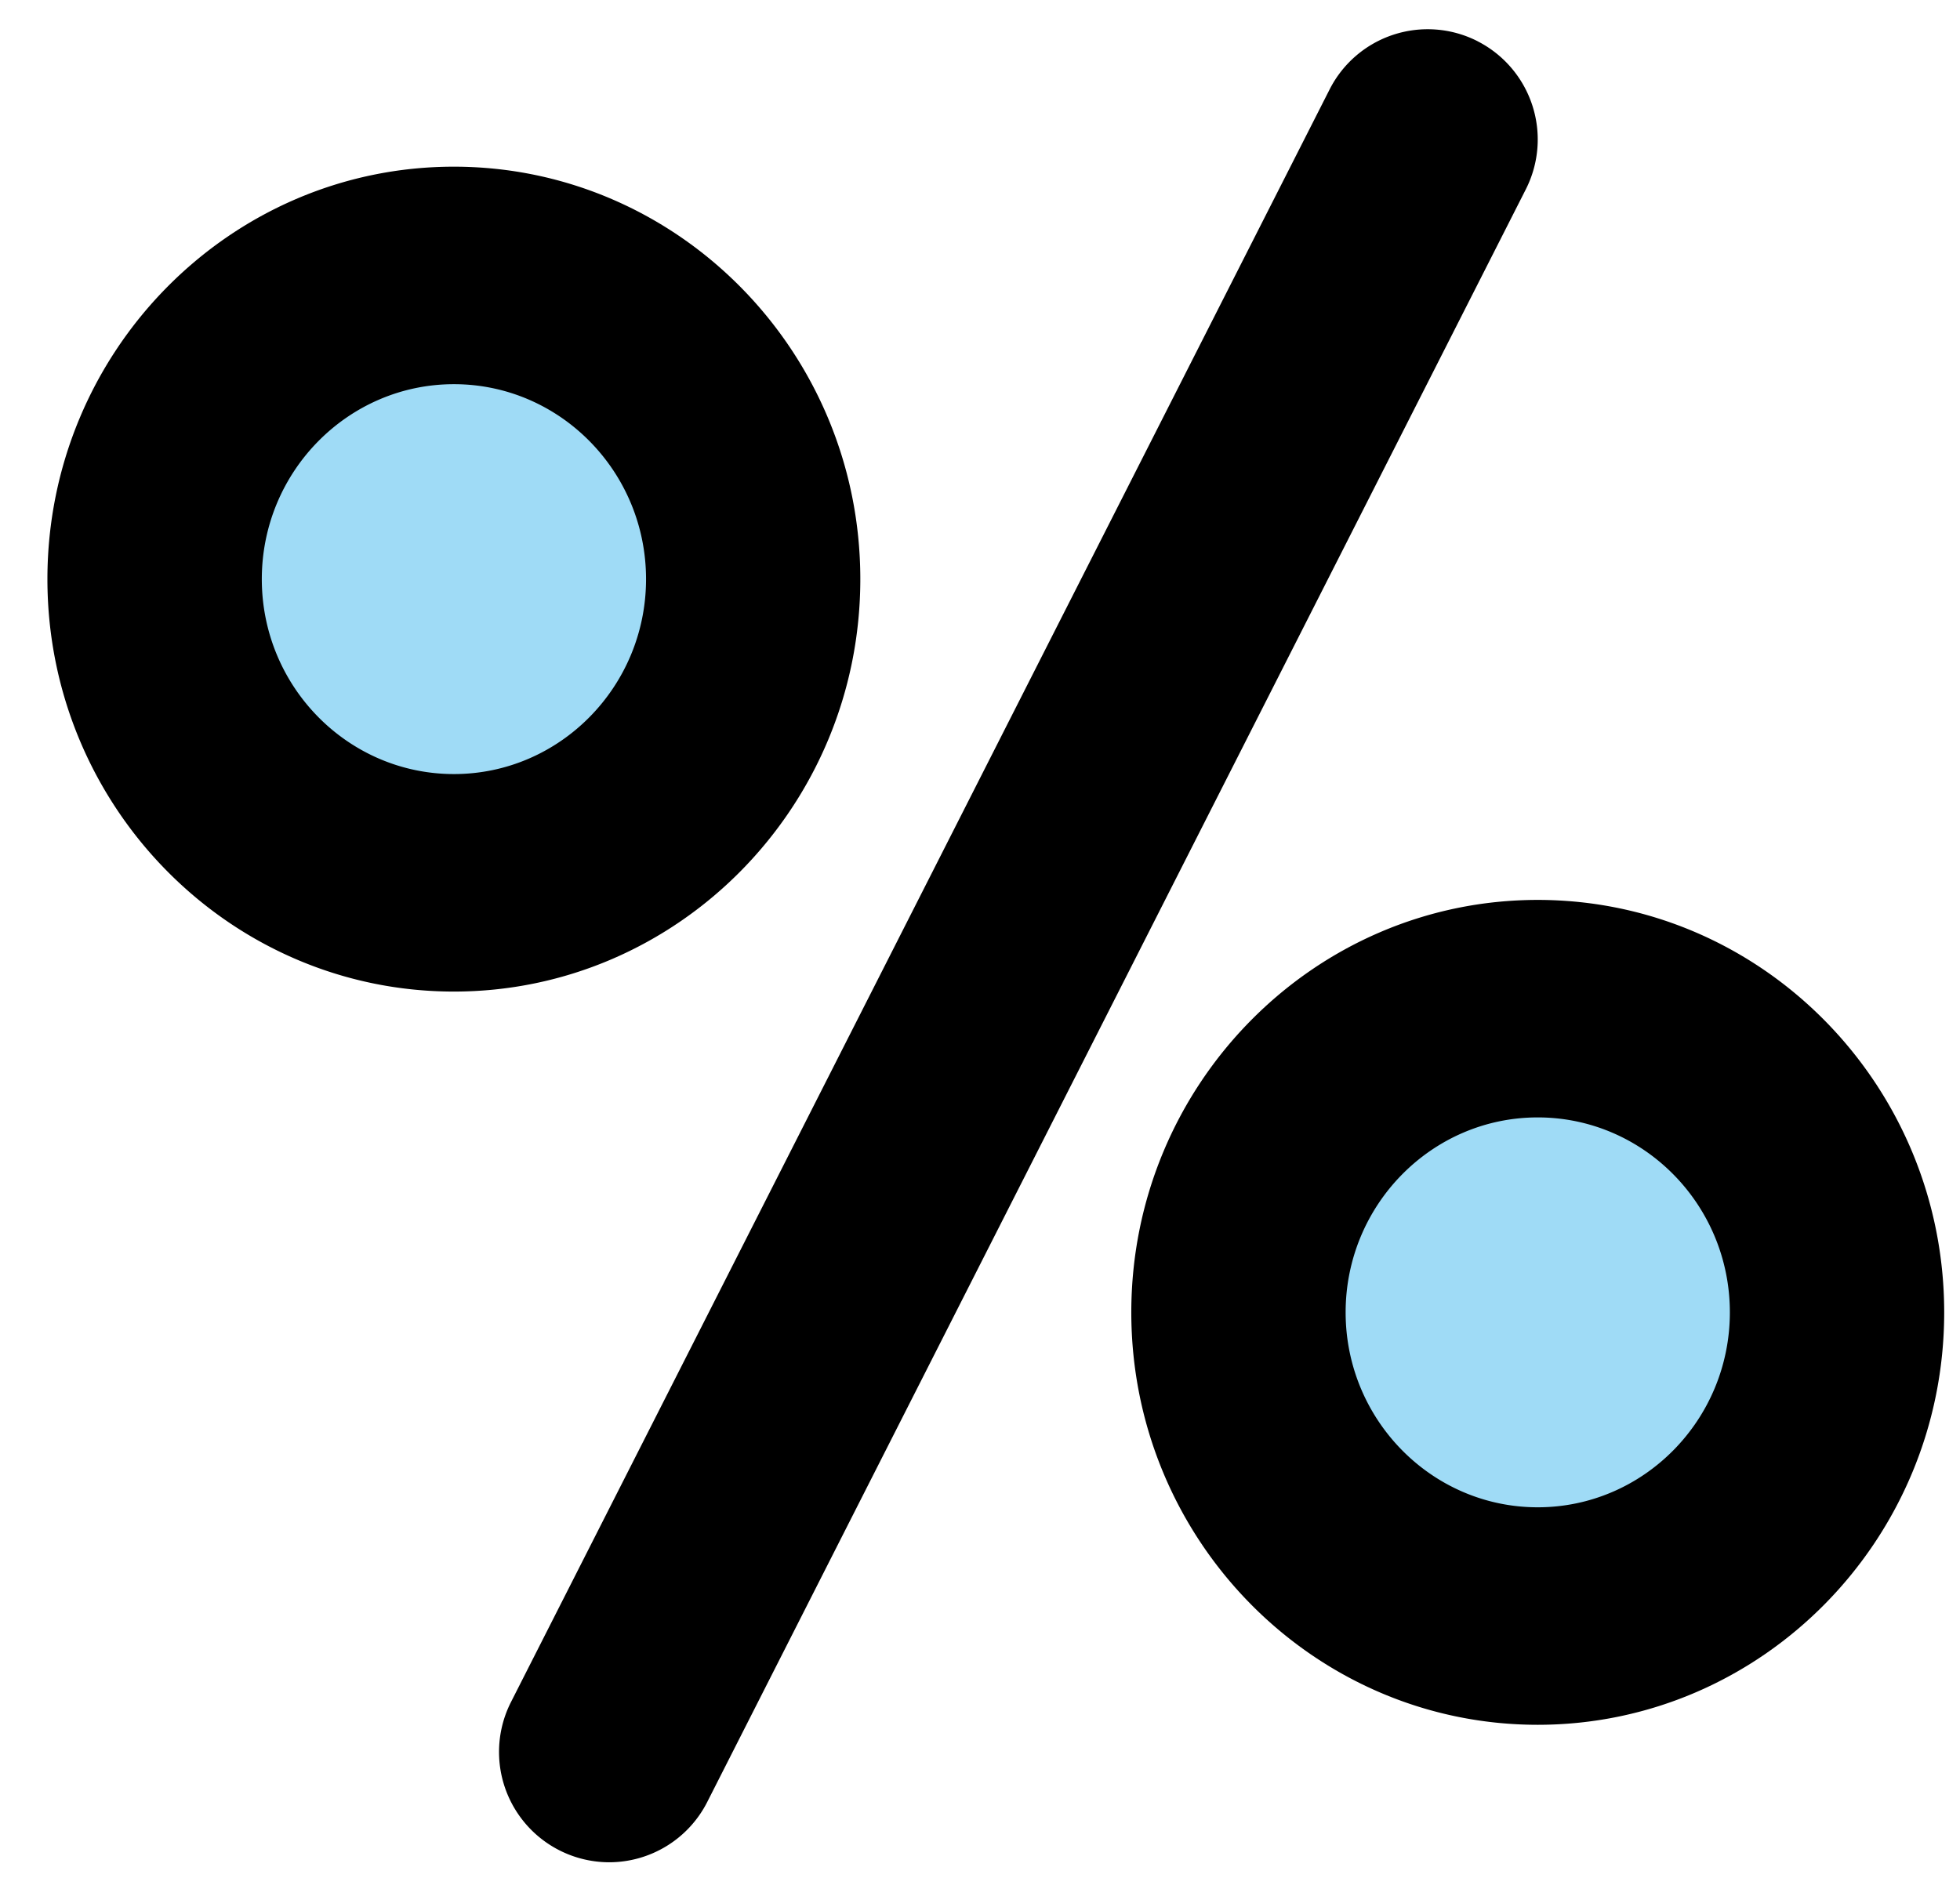 <svg width="31" height="30" xmlns="http://www.w3.org/2000/svg"><g transform="translate(.75 .462)" fill="none" fill-rule="evenodd"><circle fill="#9FDBF6" cx="7.5" cy="8.5" r="4.5"/><circle fill="#9FDBF6" cx="23" cy="20" r="5"/><path d="M22.62.19a1.739 1.739 0 00-2.341.764L7.332 26.465A1.745 1.745 0 008.882 29a1.74 1.74 0 001.554-.954L23.382 2.535A1.745 1.745 0 0022.619.19zM12.857 8.7c0-3.598-2.884-6.525-6.429-6.525C2.884 2.175 0 5.102 0 8.7c0 3.598 2.884 6.525 6.429 6.525 3.544 0 6.428-2.927 6.428-6.525zM6.43 11.784c-1.676 0-3.039-1.383-3.039-3.084 0-1.7 1.363-3.084 3.039-3.084 1.675 0 3.038 1.383 3.038 3.084 0 1.7-1.363 3.084-3.038 3.084zm17.141 1.991c-3.544 0-6.428 2.927-6.428 6.525 0 3.598 2.884 6.525 6.428 6.525 3.545 0 6.429-2.927 6.429-6.525 0-3.598-2.884-6.525-6.429-6.525zm0 9.609c-1.675 0-3.038-1.384-3.038-3.084 0-1.7 1.363-3.084 3.038-3.084 1.676 0 3.039 1.383 3.039 3.084 0 1.7-1.363 3.084-3.039 3.084z" fill="#000" fill-rule="nonzero"/></g></svg>